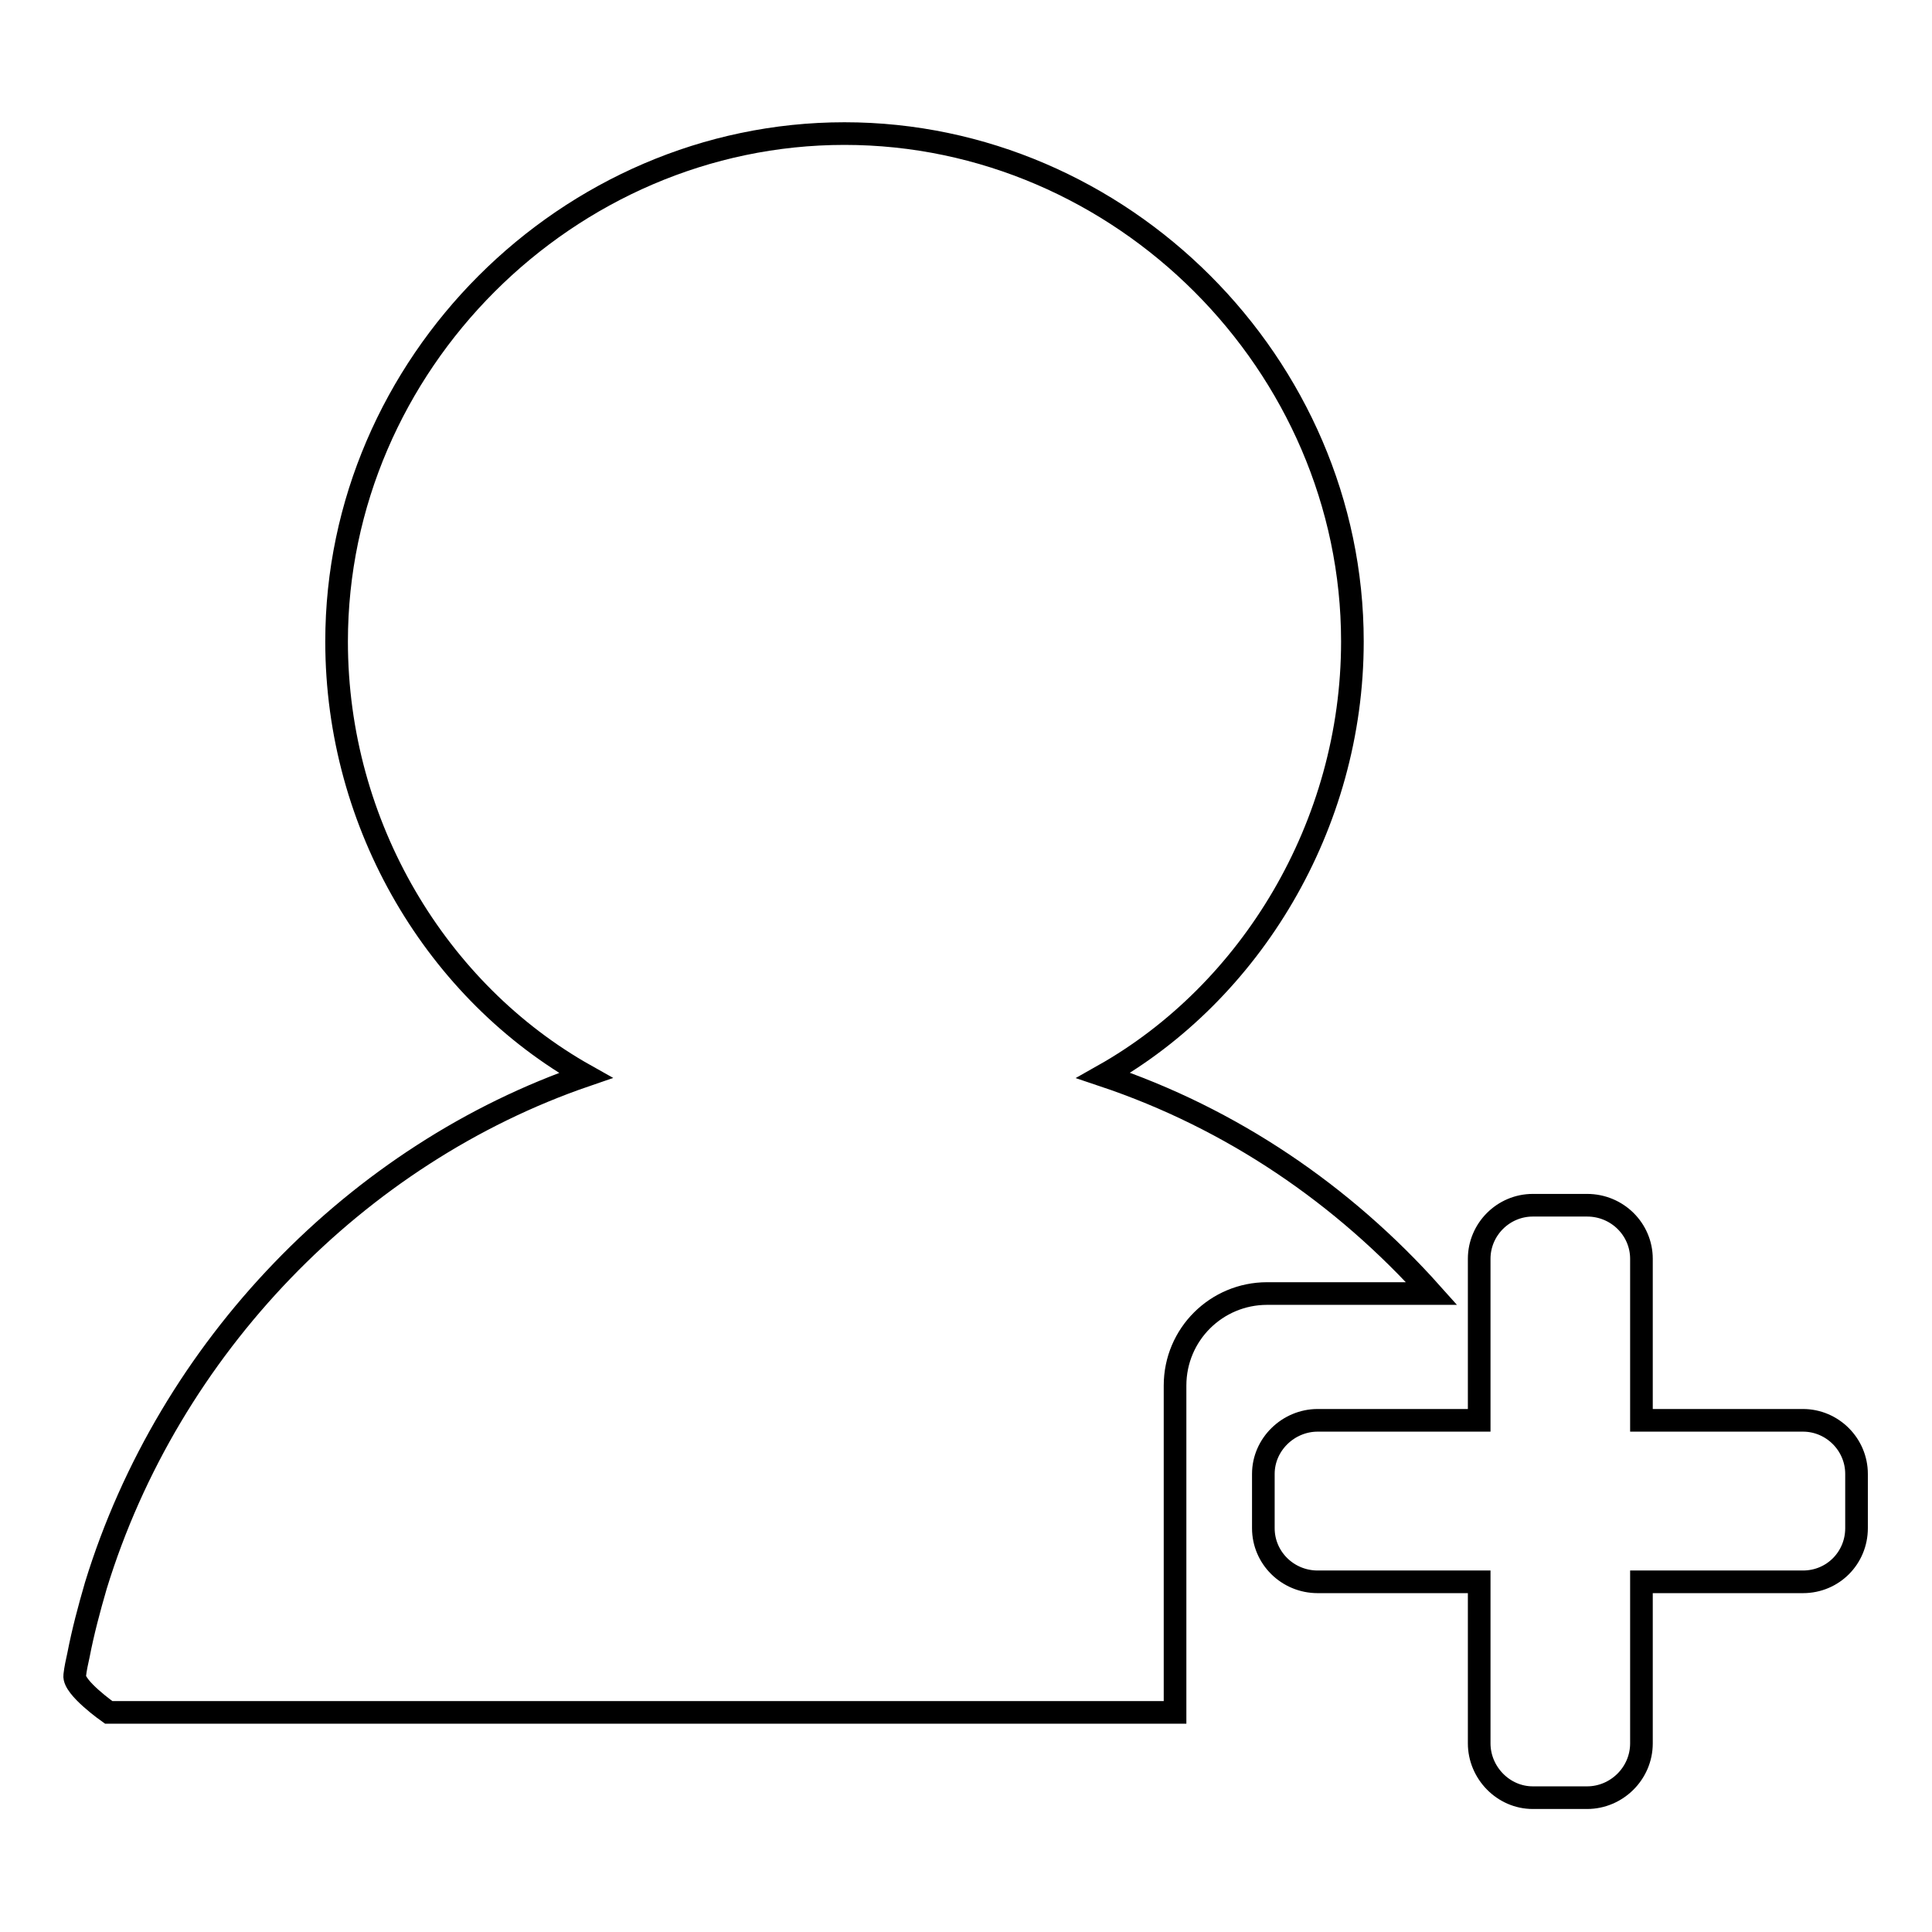 <?xml version="1.0" encoding="utf-8"?>
<!-- Svg Vector Icons : http://www.onlinewebfonts.com/icon -->
<!DOCTYPE svg PUBLIC "-//W3C//DTD SVG 1.1//EN" "http://www.w3.org/Graphics/SVG/1.1/DTD/svg11.dtd">
<svg version="1.1" xmlns="http://www.w3.org/2000/svg" xmlns:xlink="http://www.w3.org/1999/xlink" x="0px" y="0px" viewBox="0 0 256 256" enable-background="new 0 0 256 256" xml:space="preserve">
<g><g><path stroke-width="3" fill-opacity="0" stroke="#000000"  d="M238.9,188.2h-21.4v-21.4c0-3.9-3.2-7.1-7.2-7.1h-7.2c-3.9,0-7.1,3.2-7.1,7.1v21.4h-21.4c-3.9,0-7.2,3.2-7.2,7.1v7.2c0,3.9,3.2,7.1,7.2,7.1H196v21.4c0,3.9,3.2,7.2,7.1,7.2h7.2c3.9,0,7.2-3.2,7.2-7.2v-21.4h21.4c4,0,7.1-3.2,7.1-7.1v-7.2C246,191.4,242.8,188.2,238.9,188.2L238.9,188.2z M155.7,226.9H20.6h-3.4h-2.8c0,0-4.7-3.3-4.5-4.9c0.1-0.9,0.3-1.8,0.5-2.7c0.6-3.1,1.4-6.1,2.3-9.2c9.7-31.6,34.6-57.2,64.9-67.6c-19.6-11-33-33-33-57.5c0-36.7,30.6-67.3,67.3-67.3c36.7,0,67.3,30.6,67.3,67.3c0,24.4-13.5,46.5-33,57.5c17,5.7,31.8,15.8,43.5,28.9h-21.8c-6.7,0-12.2,5.4-12.2,12.2L155.7,226.9z"/></g></g>
</svg>